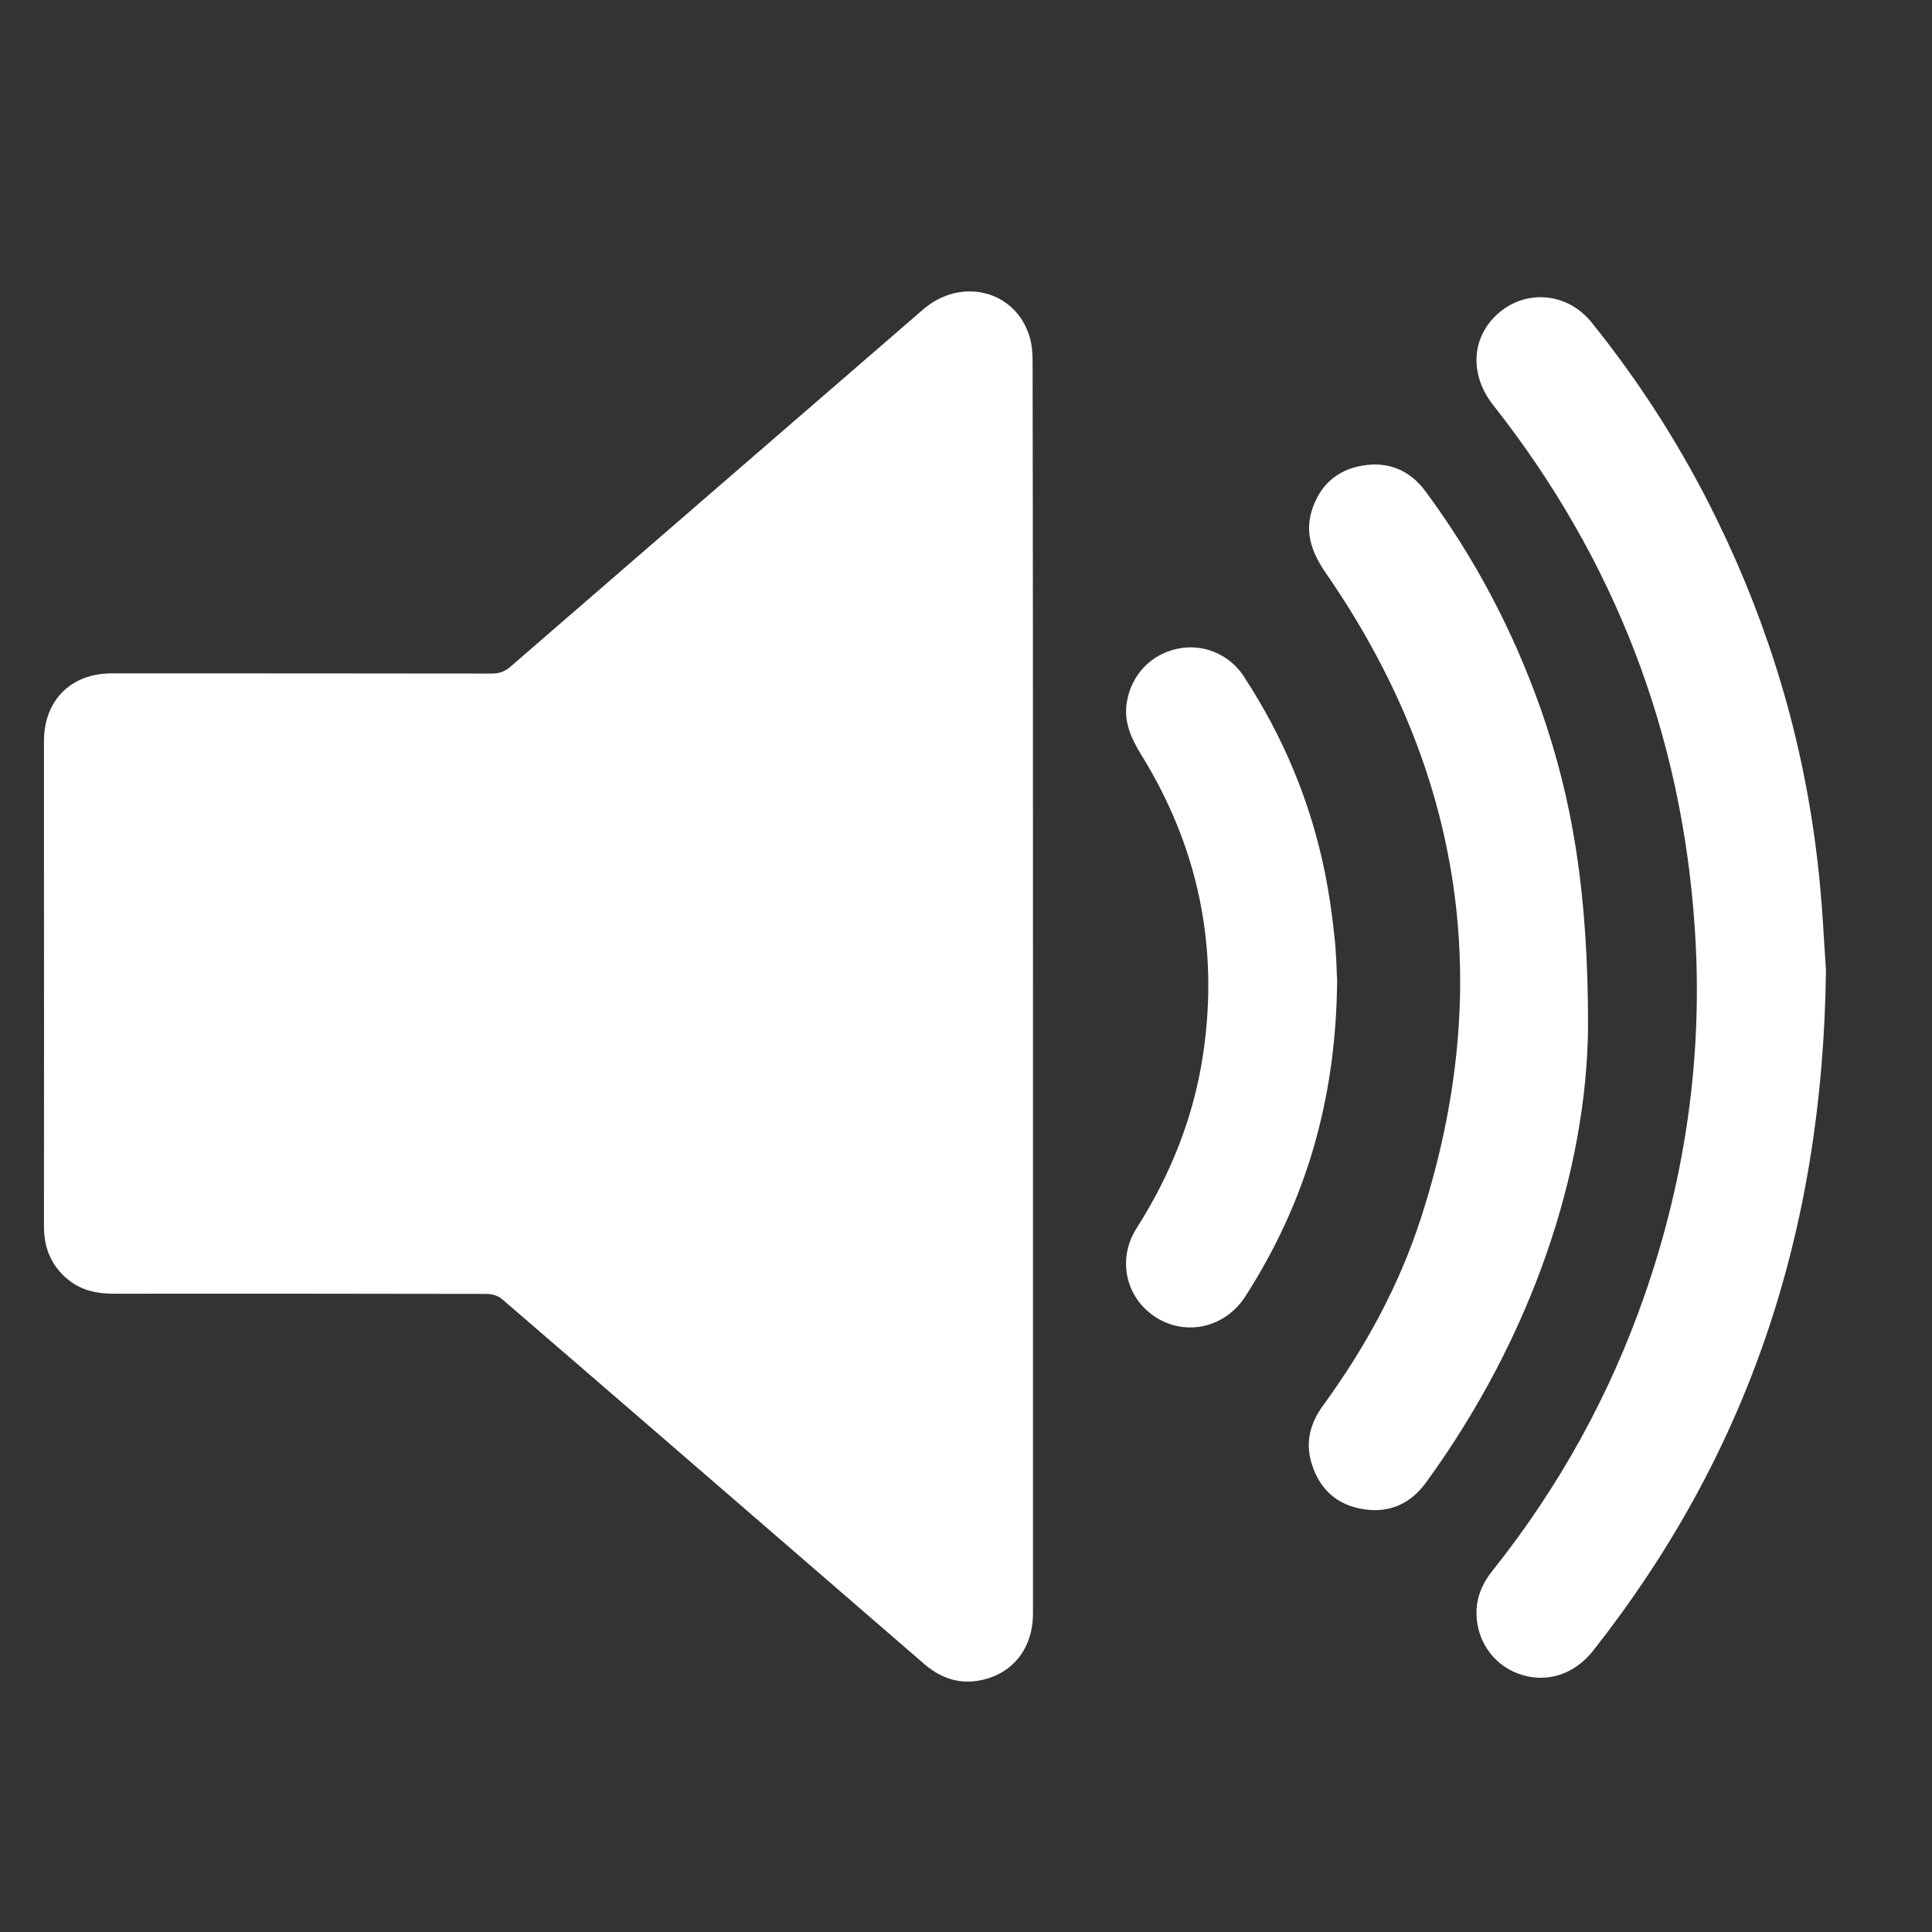<?xml version="1.0" encoding="utf-8"?>
<!-- Generator: Adobe Illustrator 24.0.2, SVG Export Plug-In . SVG Version: 6.00 Build 0)  -->
<svg version="1.1" id="Layer_1" xmlns="http://www.w3.org/2000/svg" xmlns:xlink="http://www.w3.org/1999/xlink" x="0px" y="0px"
	 viewBox="0 0 1024 1024" style="enable-background:new 0 0 1024 1024;" xml:space="preserve">
<rect x="0" y="0" width="1024" height="1024" fill="#333333" stroke="none"/>
<style type="text/css">
	.st0{fill:#FFFFFF;}
	.st1{display:none;}
</style>
<g>
	<path class="st0" d="M547.5,522.8c0,110.8,0,221.6,0,332.4c0,19-11.4,32.9-29.6,35.7c-10.7,1.6-20-2-28.1-9
		c-25.2-21.8-50.4-43.6-75.6-65.4c-49.4-42.7-98.8-85.5-148.3-128.1c-2-1.7-5.3-2.6-8.1-2.6c-65.8-0.1-131.6-0.2-197.5-0.1
		c-8.6,0-16.6-1.6-23.5-6.9c-9.3-7.3-13.5-16.9-13.5-28.7c0.1-69,0-138,0-207c0-16.8,0-33.7,0-50.5c0.1-21.4,14.3-35.7,35.8-35.7
		c67.2,0,134.3,0,201.5,0.1c3.9,0,6.9-1,9.9-3.6c72.9-63.2,145.9-126.3,218.8-189.4c20.1-17.4,49.1-10.1,56.4,14.5
		c1.3,4.2,1.6,8.9,1.6,13.3C547.5,302.2,547.5,412.5,547.5,522.8z"/>
	<path class="st0" d="M967.8,514.3c-1.7,140.2-42.2,257.5-123.4,360.6c-10.2,12.9-25.2,17.5-39.6,12.2c-14-5.1-22.9-18.7-22.2-33.9
		c0.4-7.9,3.6-14.7,8.6-20.9c35.2-44.2,62.1-92.9,80.6-146.2c21.8-62.8,30.9-127.4,26.5-193.7c-6.8-103.5-42.6-196.1-106.8-277.6
		c-12.5-15.8-11.8-35.1,1.6-47.8c14.7-13.9,37.3-12.4,50.4,3.8c26.2,32.5,48.5,67.6,66.8,105.2c27.6,56.6,45.4,116.2,52.8,178.7
		C965.9,477.4,966.8,500.4,967.8,514.3z"/>
	<path class="st0" d="M841.7,544.7c-0.8,75.5-29.1,163-85.9,241.1c-8.2,11.2-19.4,16.3-33.1,14.1c-13.8-2.1-23.2-10.4-27.4-23.9
		c-3.6-11.3-1-21.6,6-31.1c22.2-30.5,40.2-63.3,51.8-99.2c39.5-122,22.8-236.1-50.2-341.7c-7.1-10.3-11.4-20.7-7.7-33.1
		c4-13.3,13.1-21.7,26.7-24.1c13.8-2.4,25.3,2.3,33.7,13.7c26.1,35.3,46.4,73.8,61,115.2C833.3,423.3,841.8,472.7,841.7,544.7z"/>
	<path class="st0" d="M708.7,519.7c-0.5,63-16.6,117.6-48.7,167.5c-10.6,16.4-31.1,21.2-47.2,11.1c-16.1-10.1-20.9-30.8-10.4-47.3
		c18.2-28.6,30.5-59.4,35.4-93.1c8.2-56.4-2.8-109-32.7-157.5c-5.5-8.9-9.7-17.8-7.8-28.6c2.5-14.1,12.5-24.8,26.5-27.9
		c13.3-3,27.6,2.6,35.3,14.4c21.1,32.1,35.6,66.9,43.2,104.5c2.1,10.6,3.7,21.3,4.8,32.1C708.3,504.4,708.4,513.9,708.7,519.7z"/>
</g>
<path class="st1" d="M2377.8,1346.8l-946.4-597.6c-16.1-10.2-21-31.5-10.8-47.7l16.3-25.8c10.2-16.1,31.5-21,47.7-10.8l946.4,597.6
	c16.1,10.2,21,31.5,10.8,47.7l-16.3,25.8C2415.3,1352.2,2393.9,1357,2377.8,1346.8z"/>
</svg>
